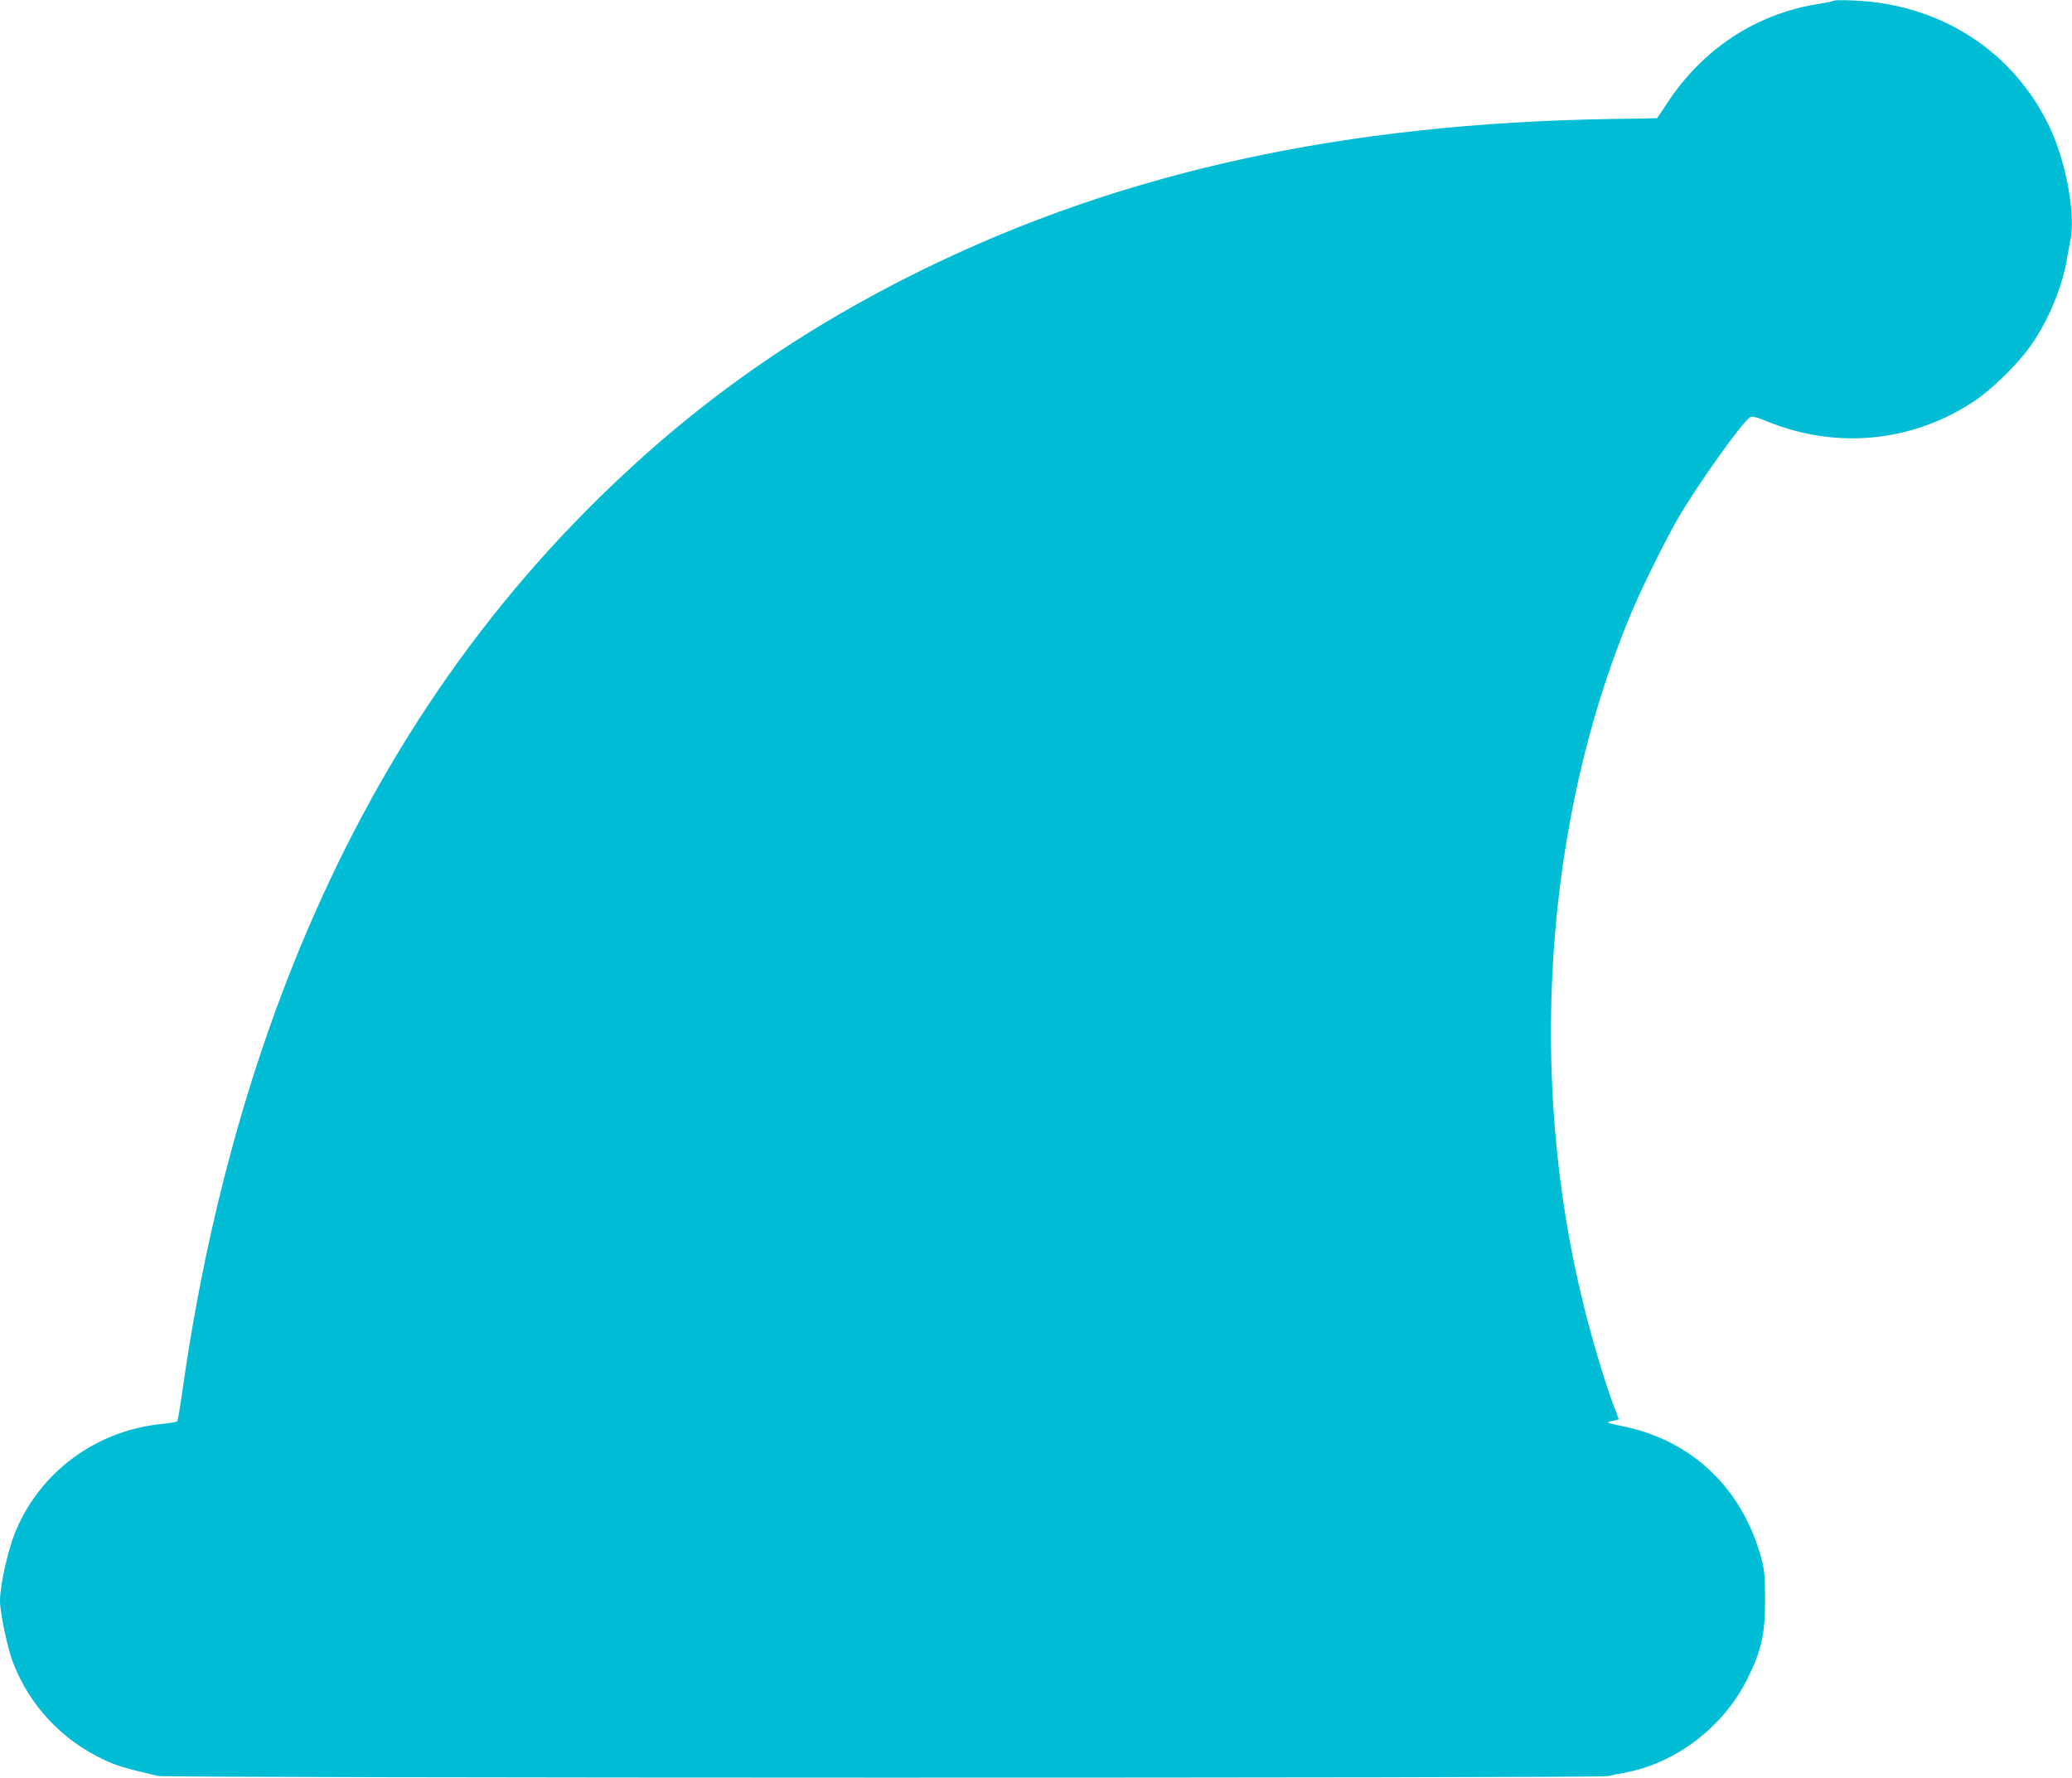 <?xml version="1.0" standalone="no"?>
<!DOCTYPE svg PUBLIC "-//W3C//DTD SVG 20010904//EN"
 "http://www.w3.org/TR/2001/REC-SVG-20010904/DTD/svg10.dtd">
<svg version="1.0" xmlns="http://www.w3.org/2000/svg"
 width="1280pt" height="1098pt" viewBox="0 0 1280 1098"
 preserveAspectRatio="xMidYMid meet">
<g transform="translate(0,1098) scale(0.1,-0.1)"
fill="#00bcd4" stroke="none">
<path d="M11329 10976 c-3 -4 -48 -13 -100 -21 -384 -62 -713 -279 -933 -617
-32 -49 -58 -88 -59 -88 -1 -1 -130 -3 -287 -5 -1645 -27 -3008 -324 -4240
-926 -773 -378 -1415 -830 -2014 -1419 -839 -825 -1478 -1817 -1935 -3006
-290 -754 -504 -1595 -630 -2476 -16 -114 -32 -211 -35 -216 -3 -5 -40 -12
-83 -16 -417 -38 -770 -298 -922 -678 -44 -110 -91 -324 -91 -415 0 -75 46
-293 80 -381 103 -268 302 -480 565 -603 76 -36 128 -51 333 -99 54 -13 8916
-14 8958 -1 16 5 61 14 99 21 317 58 611 282 759 579 87 174 111 281 110 491
0 135 -4 180 -21 246 -115 436 -426 735 -856 824 -48 9 -90 20 -93 23 -3 2 11
8 31 11 19 4 35 8 35 9 0 1 -16 45 -36 97 -51 137 -129 398 -179 600 -350
1402 -245 2984 280 4255 66 162 216 465 299 610 121 209 397 596 447 628 12 8
40 1 108 -27 430 -174 899 -127 1281 129 99 66 246 209 326 314 112 149 204
358 239 541 8 47 20 110 26 141 31 162 -29 482 -130 695 -223 469 -676 760
-1211 781 -63 3 -118 2 -121 -1z"/>
</g>
</svg>
